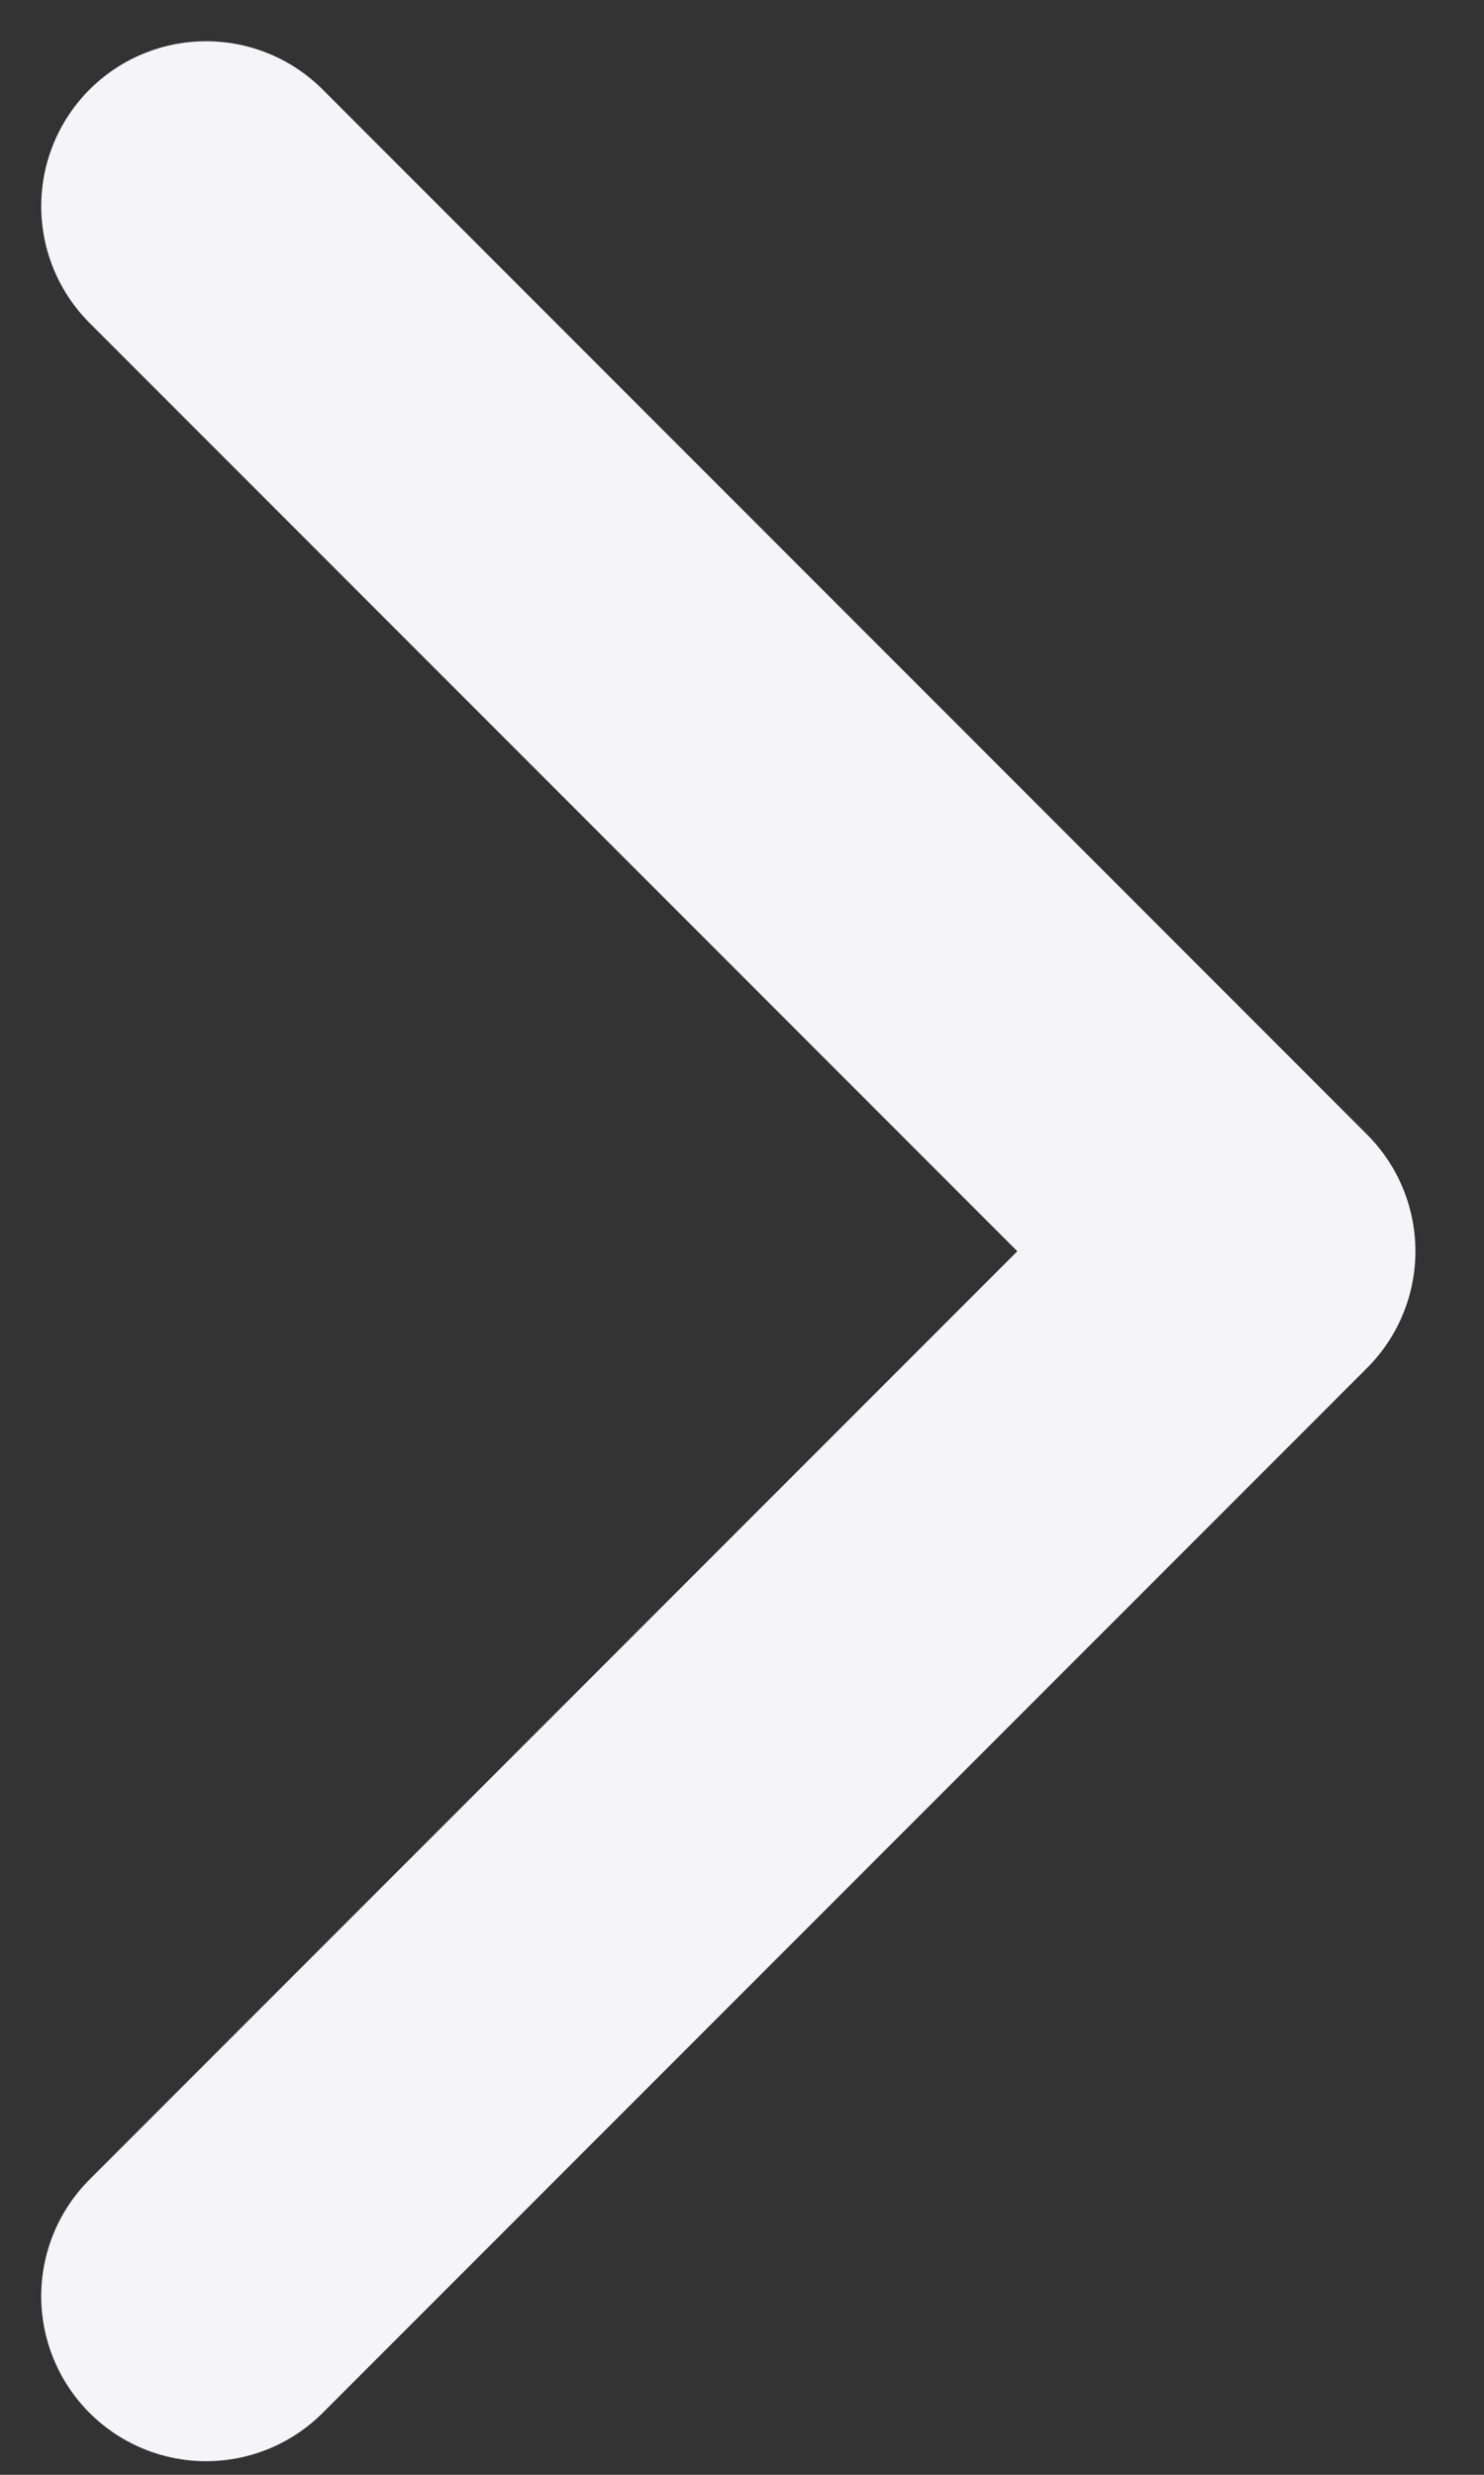 <svg width="18" height="30" viewBox="0 0 18 30" fill="none" xmlns="http://www.w3.org/2000/svg">
<rect x="0" y="0" width="18" height="30" fill="#333333" stroke="none"/>
<path d="M2.5 27.835L15.168 15.168L2.5 2.5" stroke="#F5F5F7" stroke-width="4" stroke-linecap="round" stroke-linejoin="round"/>
</svg>
